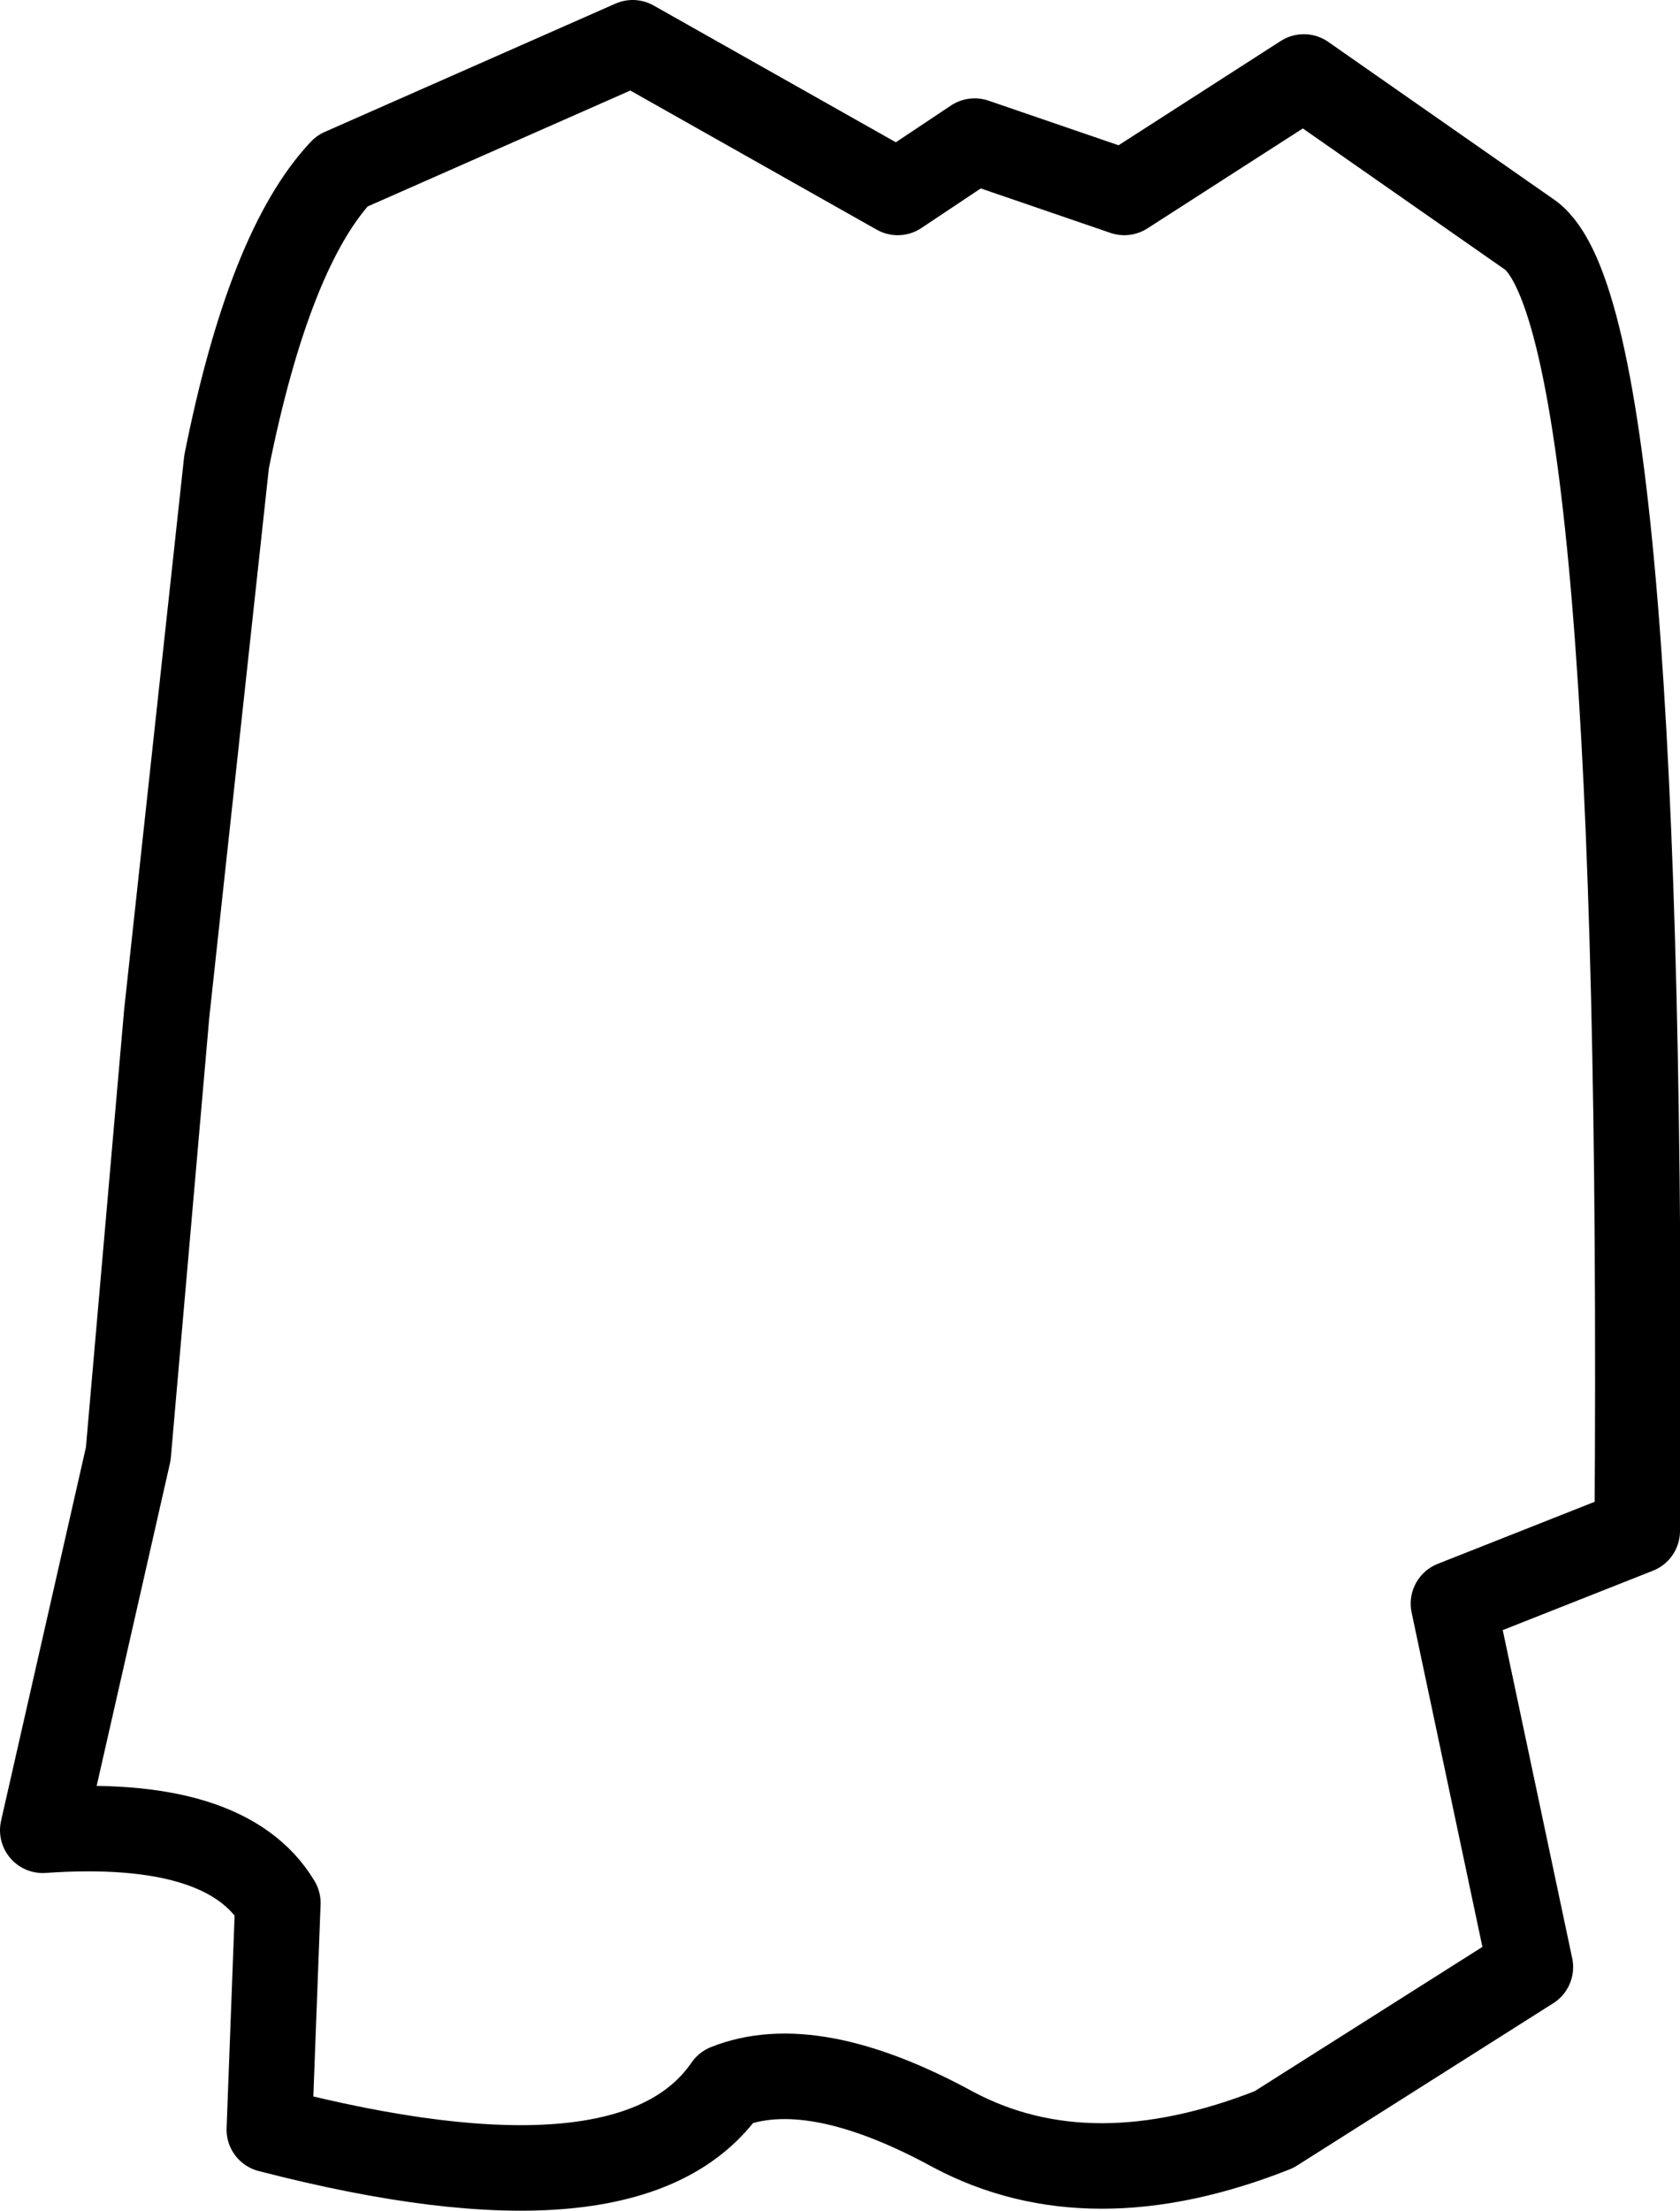 <?xml version="1.0" encoding="UTF-8" standalone="no"?>
<svg xmlns:xlink="http://www.w3.org/1999/xlink" height="25.85px" width="19.65px" xmlns="http://www.w3.org/2000/svg">
  <g transform="matrix(1.0, 0.0, 0.0, 1.0, 9.75, 12.85)">
    <path d="M1.4 12.05 Q3.0 12.9 5.15 12.05 L8.15 10.15 7.25 5.9 9.4 5.05 Q9.5 -9.1 8.15 -10.1 L5.5 -11.95 3.4 -10.6 1.65 -11.2 0.75 -10.6 -2.35 -12.35 -5.75 -10.85 Q-6.6 -9.95 -7.1 -7.45 L-7.8 -1.0 -8.25 4.15 -9.25 8.55 Q-7.1 8.4 -6.5 9.4 L-6.6 12.05 Q-2.35 13.15 -1.25 11.55 -0.25 11.15 1.4 12.05 Z" fill="none" stroke="#000000" stroke-linecap="round" stroke-linejoin="round" stroke-width="1.0"/>
  </g>
</svg>
